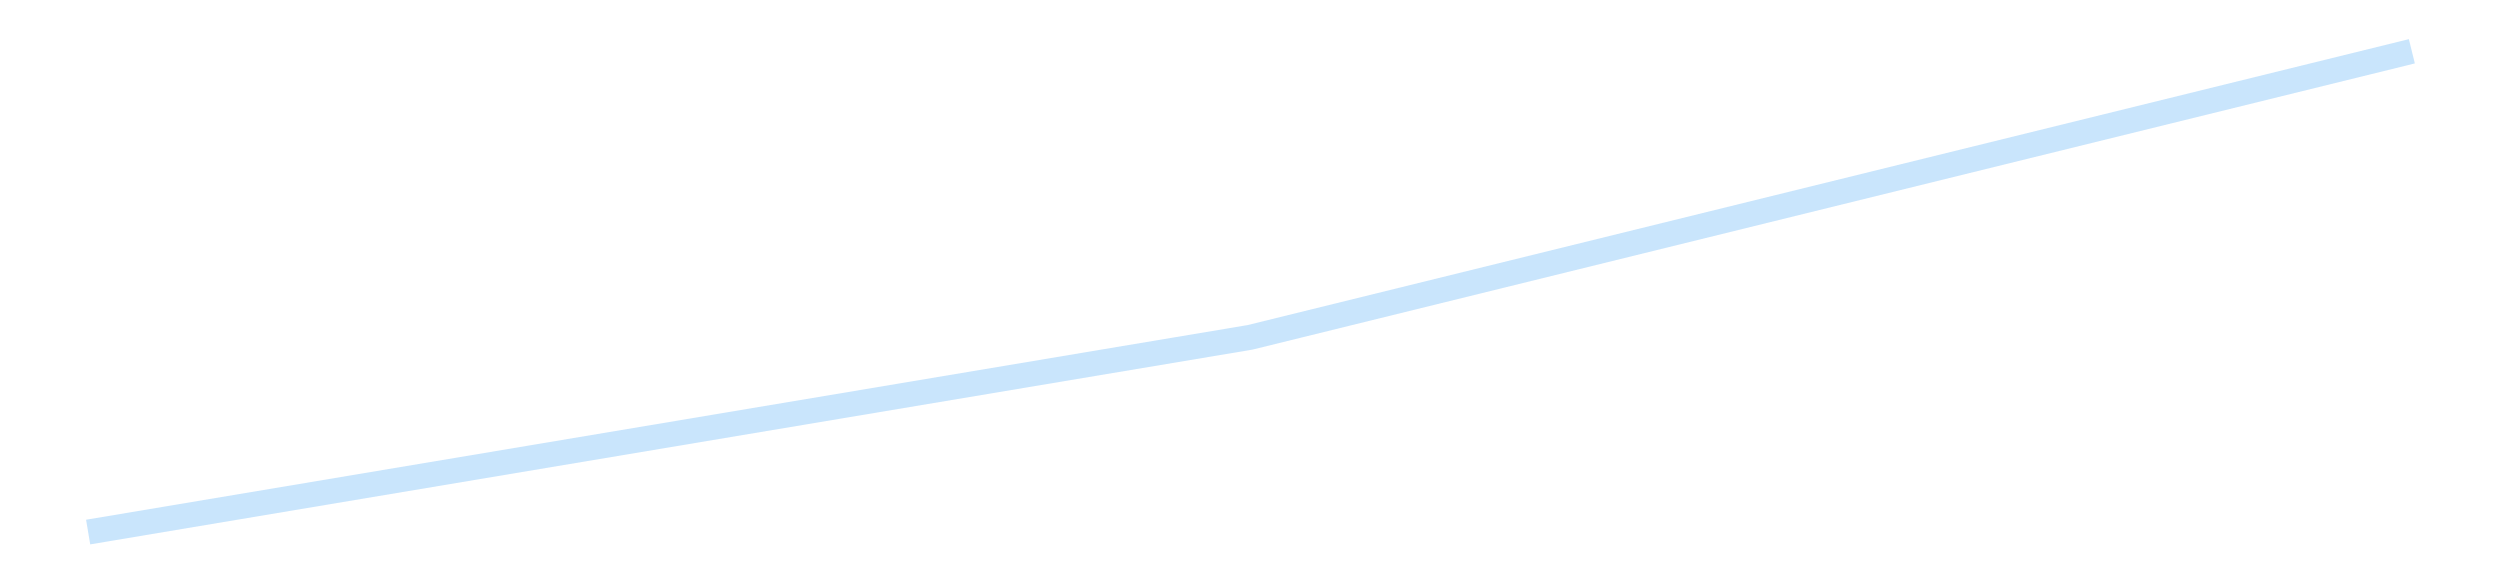 <?xml version='1.0' encoding='utf-8'?>
<svg xmlns="http://www.w3.org/2000/svg" xmlns:xlink="http://www.w3.org/1999/xlink" id="chart-00d4d4ee-cfb7-4c33-b256-683a7534081c" class="pygal-chart pygal-sparkline" viewBox="0 0 300 70" width="300" height="70"><!--Generated with pygal 3.0.4 (lxml) ©Kozea 2012-2016 on 2025-08-24--><!--http://pygal.org--><!--http://github.com/Kozea/pygal--><defs><style type="text/css">#chart-00d4d4ee-cfb7-4c33-b256-683a7534081c{-webkit-user-select:none;-webkit-font-smoothing:antialiased;font-family:Consolas,"Liberation Mono",Menlo,Courier,monospace}#chart-00d4d4ee-cfb7-4c33-b256-683a7534081c .title{font-family:Consolas,"Liberation Mono",Menlo,Courier,monospace;font-size:16px}#chart-00d4d4ee-cfb7-4c33-b256-683a7534081c .legends .legend text{font-family:Consolas,"Liberation Mono",Menlo,Courier,monospace;font-size:14px}#chart-00d4d4ee-cfb7-4c33-b256-683a7534081c .axis text{font-family:Consolas,"Liberation Mono",Menlo,Courier,monospace;font-size:10px}#chart-00d4d4ee-cfb7-4c33-b256-683a7534081c .axis text.major{font-family:Consolas,"Liberation Mono",Menlo,Courier,monospace;font-size:10px}#chart-00d4d4ee-cfb7-4c33-b256-683a7534081c .text-overlay text.value{font-family:Consolas,"Liberation Mono",Menlo,Courier,monospace;font-size:16px}#chart-00d4d4ee-cfb7-4c33-b256-683a7534081c .text-overlay text.label{font-family:Consolas,"Liberation Mono",Menlo,Courier,monospace;font-size:10px}#chart-00d4d4ee-cfb7-4c33-b256-683a7534081c .tooltip{font-family:Consolas,"Liberation Mono",Menlo,Courier,monospace;font-size:14px}#chart-00d4d4ee-cfb7-4c33-b256-683a7534081c text.no_data{font-family:Consolas,"Liberation Mono",Menlo,Courier,monospace;font-size:64px}
#chart-00d4d4ee-cfb7-4c33-b256-683a7534081c{background-color:transparent}#chart-00d4d4ee-cfb7-4c33-b256-683a7534081c path,#chart-00d4d4ee-cfb7-4c33-b256-683a7534081c line,#chart-00d4d4ee-cfb7-4c33-b256-683a7534081c rect,#chart-00d4d4ee-cfb7-4c33-b256-683a7534081c circle{-webkit-transition:150ms;-moz-transition:150ms;transition:150ms}#chart-00d4d4ee-cfb7-4c33-b256-683a7534081c .graph &gt; .background{fill:transparent}#chart-00d4d4ee-cfb7-4c33-b256-683a7534081c .plot &gt; .background{fill:transparent}#chart-00d4d4ee-cfb7-4c33-b256-683a7534081c .graph{fill:rgba(0,0,0,.87)}#chart-00d4d4ee-cfb7-4c33-b256-683a7534081c text.no_data{fill:rgba(0,0,0,1)}#chart-00d4d4ee-cfb7-4c33-b256-683a7534081c .title{fill:rgba(0,0,0,1)}#chart-00d4d4ee-cfb7-4c33-b256-683a7534081c .legends .legend text{fill:rgba(0,0,0,.87)}#chart-00d4d4ee-cfb7-4c33-b256-683a7534081c .legends .legend:hover text{fill:rgba(0,0,0,1)}#chart-00d4d4ee-cfb7-4c33-b256-683a7534081c .axis .line{stroke:rgba(0,0,0,1)}#chart-00d4d4ee-cfb7-4c33-b256-683a7534081c .axis .guide.line{stroke:rgba(0,0,0,.54)}#chart-00d4d4ee-cfb7-4c33-b256-683a7534081c .axis .major.line{stroke:rgba(0,0,0,.87)}#chart-00d4d4ee-cfb7-4c33-b256-683a7534081c .axis text.major{fill:rgba(0,0,0,1)}#chart-00d4d4ee-cfb7-4c33-b256-683a7534081c .axis.y .guides:hover .guide.line,#chart-00d4d4ee-cfb7-4c33-b256-683a7534081c .line-graph .axis.x .guides:hover .guide.line,#chart-00d4d4ee-cfb7-4c33-b256-683a7534081c .stackedline-graph .axis.x .guides:hover .guide.line,#chart-00d4d4ee-cfb7-4c33-b256-683a7534081c .xy-graph .axis.x .guides:hover .guide.line{stroke:rgba(0,0,0,1)}#chart-00d4d4ee-cfb7-4c33-b256-683a7534081c .axis .guides:hover text{fill:rgba(0,0,0,1)}#chart-00d4d4ee-cfb7-4c33-b256-683a7534081c .reactive{fill-opacity:.7;stroke-opacity:.8;stroke-width:3}#chart-00d4d4ee-cfb7-4c33-b256-683a7534081c .ci{stroke:rgba(0,0,0,.87)}#chart-00d4d4ee-cfb7-4c33-b256-683a7534081c .reactive.active,#chart-00d4d4ee-cfb7-4c33-b256-683a7534081c .active .reactive{fill-opacity:.8;stroke-opacity:.9;stroke-width:4}#chart-00d4d4ee-cfb7-4c33-b256-683a7534081c .ci .reactive.active{stroke-width:1.5}#chart-00d4d4ee-cfb7-4c33-b256-683a7534081c .series text{fill:rgba(0,0,0,1)}#chart-00d4d4ee-cfb7-4c33-b256-683a7534081c .tooltip rect{fill:transparent;stroke:rgba(0,0,0,1);-webkit-transition:opacity 150ms;-moz-transition:opacity 150ms;transition:opacity 150ms}#chart-00d4d4ee-cfb7-4c33-b256-683a7534081c .tooltip .label{fill:rgba(0,0,0,.87)}#chart-00d4d4ee-cfb7-4c33-b256-683a7534081c .tooltip .label{fill:rgba(0,0,0,.87)}#chart-00d4d4ee-cfb7-4c33-b256-683a7534081c .tooltip .legend{font-size:.8em;fill:rgba(0,0,0,.54)}#chart-00d4d4ee-cfb7-4c33-b256-683a7534081c .tooltip .x_label{font-size:.6em;fill:rgba(0,0,0,1)}#chart-00d4d4ee-cfb7-4c33-b256-683a7534081c .tooltip .xlink{font-size:.5em;text-decoration:underline}#chart-00d4d4ee-cfb7-4c33-b256-683a7534081c .tooltip .value{font-size:1.5em}#chart-00d4d4ee-cfb7-4c33-b256-683a7534081c .bound{font-size:.5em}#chart-00d4d4ee-cfb7-4c33-b256-683a7534081c .max-value{font-size:.75em;fill:rgba(0,0,0,.54)}#chart-00d4d4ee-cfb7-4c33-b256-683a7534081c .map-element{fill:transparent;stroke:rgba(0,0,0,.54) !important}#chart-00d4d4ee-cfb7-4c33-b256-683a7534081c .map-element .reactive{fill-opacity:inherit;stroke-opacity:inherit}#chart-00d4d4ee-cfb7-4c33-b256-683a7534081c .color-0,#chart-00d4d4ee-cfb7-4c33-b256-683a7534081c .color-0 a:visited{stroke:#bbdefb;fill:#bbdefb}#chart-00d4d4ee-cfb7-4c33-b256-683a7534081c .text-overlay .color-0 text{fill:black}
#chart-00d4d4ee-cfb7-4c33-b256-683a7534081c text.no_data{text-anchor:middle}#chart-00d4d4ee-cfb7-4c33-b256-683a7534081c .guide.line{fill:none}#chart-00d4d4ee-cfb7-4c33-b256-683a7534081c .centered{text-anchor:middle}#chart-00d4d4ee-cfb7-4c33-b256-683a7534081c .title{text-anchor:middle}#chart-00d4d4ee-cfb7-4c33-b256-683a7534081c .legends .legend text{fill-opacity:1}#chart-00d4d4ee-cfb7-4c33-b256-683a7534081c .axis.x text{text-anchor:middle}#chart-00d4d4ee-cfb7-4c33-b256-683a7534081c .axis.x:not(.web) text[transform]{text-anchor:start}#chart-00d4d4ee-cfb7-4c33-b256-683a7534081c .axis.x:not(.web) text[transform].backwards{text-anchor:end}#chart-00d4d4ee-cfb7-4c33-b256-683a7534081c .axis.y text{text-anchor:end}#chart-00d4d4ee-cfb7-4c33-b256-683a7534081c .axis.y text[transform].backwards{text-anchor:start}#chart-00d4d4ee-cfb7-4c33-b256-683a7534081c .axis.y2 text{text-anchor:start}#chart-00d4d4ee-cfb7-4c33-b256-683a7534081c .axis.y2 text[transform].backwards{text-anchor:end}#chart-00d4d4ee-cfb7-4c33-b256-683a7534081c .axis .guide.line{stroke-dasharray:4,4;stroke:black}#chart-00d4d4ee-cfb7-4c33-b256-683a7534081c .axis .major.guide.line{stroke-dasharray:6,6;stroke:black}#chart-00d4d4ee-cfb7-4c33-b256-683a7534081c .horizontal .axis.y .guide.line,#chart-00d4d4ee-cfb7-4c33-b256-683a7534081c .horizontal .axis.y2 .guide.line,#chart-00d4d4ee-cfb7-4c33-b256-683a7534081c .vertical .axis.x .guide.line{opacity:0}#chart-00d4d4ee-cfb7-4c33-b256-683a7534081c .horizontal .axis.always_show .guide.line,#chart-00d4d4ee-cfb7-4c33-b256-683a7534081c .vertical .axis.always_show .guide.line{opacity:1 !important}#chart-00d4d4ee-cfb7-4c33-b256-683a7534081c .axis.y .guides:hover .guide.line,#chart-00d4d4ee-cfb7-4c33-b256-683a7534081c .axis.y2 .guides:hover .guide.line,#chart-00d4d4ee-cfb7-4c33-b256-683a7534081c .axis.x .guides:hover .guide.line{opacity:1}#chart-00d4d4ee-cfb7-4c33-b256-683a7534081c .axis .guides:hover text{opacity:1}#chart-00d4d4ee-cfb7-4c33-b256-683a7534081c .nofill{fill:none}#chart-00d4d4ee-cfb7-4c33-b256-683a7534081c .subtle-fill{fill-opacity:.2}#chart-00d4d4ee-cfb7-4c33-b256-683a7534081c .dot{stroke-width:1px;fill-opacity:1;stroke-opacity:1}#chart-00d4d4ee-cfb7-4c33-b256-683a7534081c .dot.active{stroke-width:5px}#chart-00d4d4ee-cfb7-4c33-b256-683a7534081c .dot.negative{fill:transparent}#chart-00d4d4ee-cfb7-4c33-b256-683a7534081c text,#chart-00d4d4ee-cfb7-4c33-b256-683a7534081c tspan{stroke:none !important}#chart-00d4d4ee-cfb7-4c33-b256-683a7534081c .series text.active{opacity:1}#chart-00d4d4ee-cfb7-4c33-b256-683a7534081c .tooltip rect{fill-opacity:.95;stroke-width:.5}#chart-00d4d4ee-cfb7-4c33-b256-683a7534081c .tooltip text{fill-opacity:1}#chart-00d4d4ee-cfb7-4c33-b256-683a7534081c .showable{visibility:hidden}#chart-00d4d4ee-cfb7-4c33-b256-683a7534081c .showable.shown{visibility:visible}#chart-00d4d4ee-cfb7-4c33-b256-683a7534081c .gauge-background{fill:rgba(229,229,229,1);stroke:none}#chart-00d4d4ee-cfb7-4c33-b256-683a7534081c .bg-lines{stroke:transparent;stroke-width:2px}</style><script type="text/javascript">window.pygal = window.pygal || {};window.pygal.config = window.pygal.config || {};window.pygal.config['00d4d4ee-cfb7-4c33-b256-683a7534081c'] = {"allow_interruptions": false, "box_mode": "extremes", "classes": ["pygal-chart", "pygal-sparkline"], "css": ["file://style.css", "file://graph.css"], "defs": [], "disable_xml_declaration": false, "dots_size": 2.5, "dynamic_print_values": false, "explicit_size": true, "fill": false, "force_uri_protocol": "https", "formatter": null, "half_pie": false, "height": 70, "include_x_axis": false, "inner_radius": 0, "interpolate": null, "interpolation_parameters": {}, "interpolation_precision": 250, "inverse_y_axis": false, "js": [], "legend_at_bottom": false, "legend_at_bottom_columns": null, "legend_box_size": 12, "logarithmic": false, "margin": 5, "margin_bottom": null, "margin_left": null, "margin_right": null, "margin_top": null, "max_scale": 2, "min_scale": 1, "missing_value_fill_truncation": "x", "no_data_text": "", "no_prefix": false, "order_min": null, "pretty_print": false, "print_labels": false, "print_values": false, "print_values_position": "center", "print_zeroes": true, "range": null, "rounded_bars": null, "secondary_range": null, "show_dots": false, "show_legend": false, "show_minor_x_labels": true, "show_minor_y_labels": true, "show_only_major_dots": false, "show_x_guides": false, "show_x_labels": false, "show_y_guides": true, "show_y_labels": false, "spacing": 0, "stack_from_top": false, "strict": false, "stroke": true, "stroke_style": null, "style": {"background": "transparent", "ci_colors": [], "colors": ["#bbdefb"], "dot_opacity": "1", "font_family": "Consolas, \"Liberation Mono\", Menlo, Courier, monospace", "foreground": "rgba(0, 0, 0, .87)", "foreground_strong": "rgba(0, 0, 0, 1)", "foreground_subtle": "rgba(0, 0, 0, .54)", "guide_stroke_color": "black", "guide_stroke_dasharray": "4,4", "label_font_family": "Consolas, \"Liberation Mono\", Menlo, Courier, monospace", "label_font_size": 10, "legend_font_family": "Consolas, \"Liberation Mono\", Menlo, Courier, monospace", "legend_font_size": 14, "major_guide_stroke_color": "black", "major_guide_stroke_dasharray": "6,6", "major_label_font_family": "Consolas, \"Liberation Mono\", Menlo, Courier, monospace", "major_label_font_size": 10, "no_data_font_family": "Consolas, \"Liberation Mono\", Menlo, Courier, monospace", "no_data_font_size": 64, "opacity": ".7", "opacity_hover": ".8", "plot_background": "transparent", "stroke_opacity": ".8", "stroke_opacity_hover": ".9", "stroke_width": 3, "stroke_width_hover": "4", "title_font_family": "Consolas, \"Liberation Mono\", Menlo, Courier, monospace", "title_font_size": 16, "tooltip_font_family": "Consolas, \"Liberation Mono\", Menlo, Courier, monospace", "tooltip_font_size": 14, "transition": "150ms", "value_background": "rgba(229, 229, 229, 1)", "value_colors": [], "value_font_family": "Consolas, \"Liberation Mono\", Menlo, Courier, monospace", "value_font_size": 16, "value_label_font_family": "Consolas, \"Liberation Mono\", Menlo, Courier, monospace", "value_label_font_size": 10}, "title": null, "tooltip_border_radius": 0, "tooltip_fancy_mode": true, "truncate_label": null, "truncate_legend": null, "width": 300, "x_label_rotation": 0, "x_labels": null, "x_labels_major": null, "x_labels_major_count": null, "x_labels_major_every": null, "x_title": null, "xrange": null, "y_label_rotation": 0, "y_labels": null, "y_labels_major": null, "y_labels_major_count": null, "y_labels_major_every": null, "y_title": null, "zero": 0, "legends": [""]}</script></defs><title>Pygal</title><g class="graph line-graph vertical"><rect x="0" y="0" width="300" height="70" class="background"/><g transform="translate(5, 5)" class="plot"><rect x="0" y="0" width="290" height="60" class="background"/><g class="series serie-0 color-0"><path d="M5.577 58.846 L145 35.482 284.423 1.154" class="line reactive nofill"/></g></g><g class="titles"/><g transform="translate(5, 5)" class="plot overlay"><g class="series serie-0 color-0"/></g><g transform="translate(5, 5)" class="plot text-overlay"><g class="series serie-0 color-0"/></g><g transform="translate(5, 5)" class="plot tooltip-overlay"><g transform="translate(0 0)" style="opacity: 0" class="tooltip"><rect rx="0" ry="0" width="0" height="0" class="tooltip-box"/><g class="text"/></g></g></g></svg>